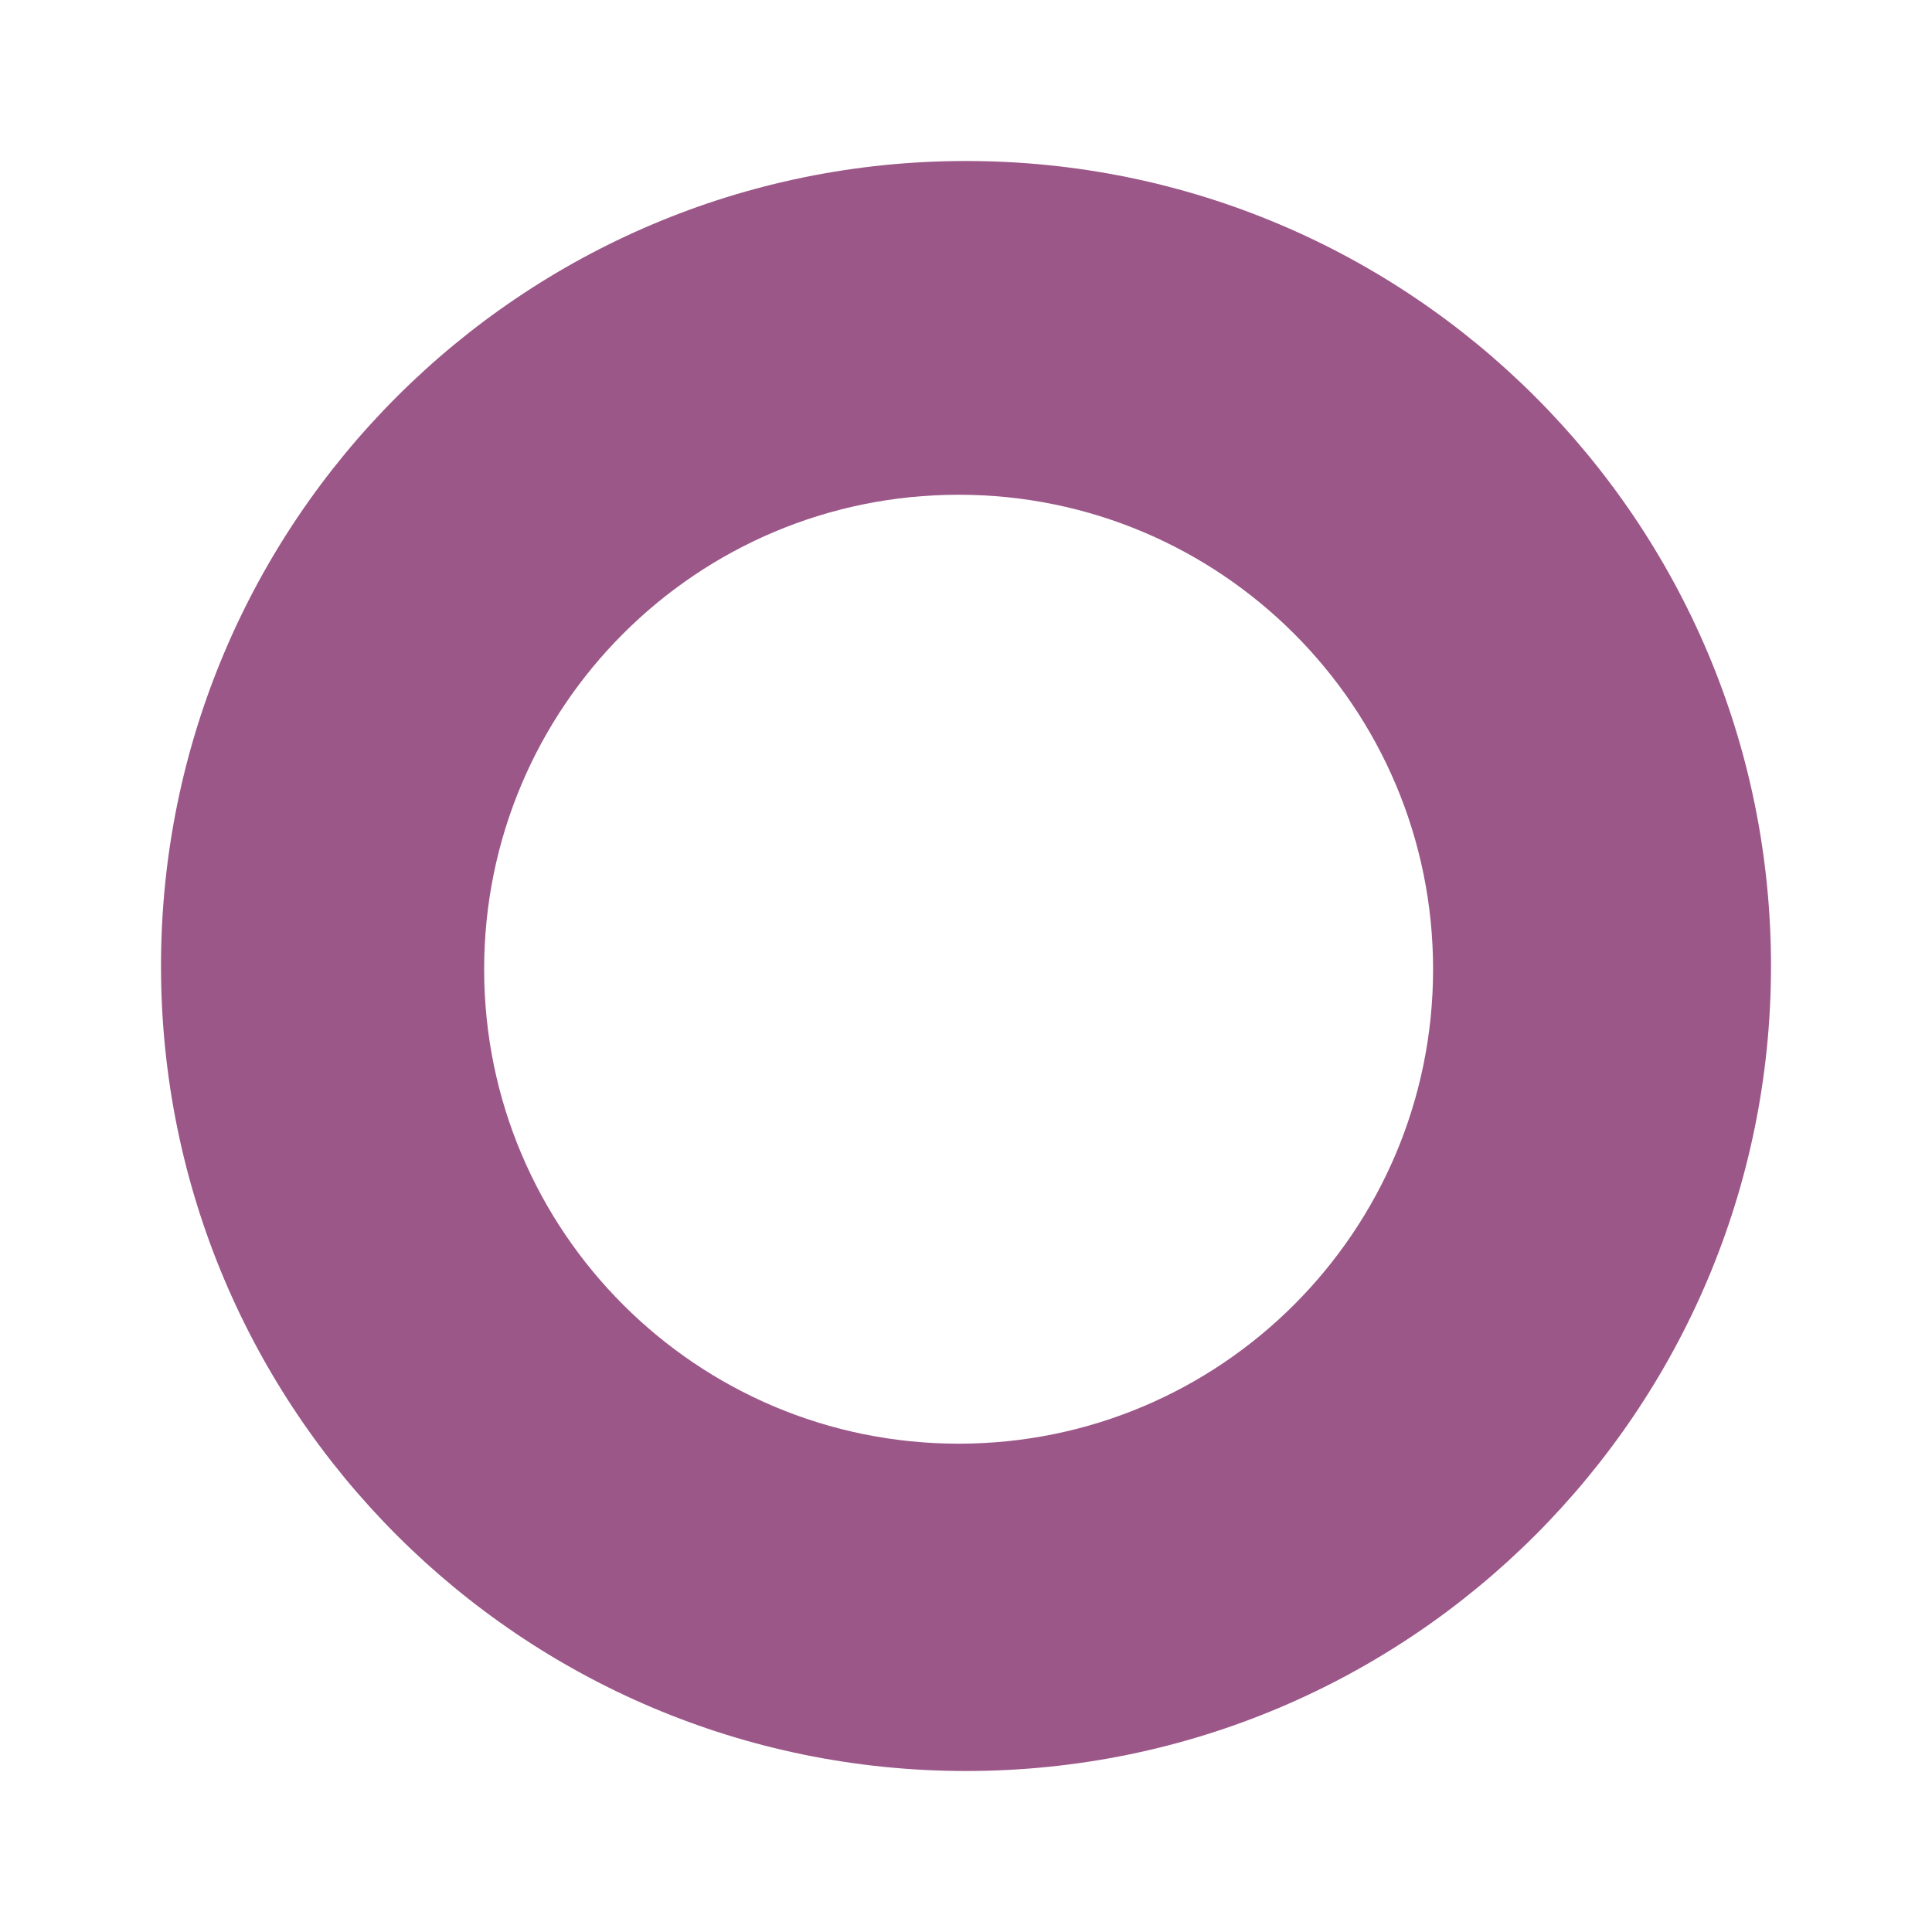 <svg width="96" height="96" xmlns="http://www.w3.org/2000/svg"><path d="M48 8c22.091 0 40 17.909 40 40S70.091 88 48 88 8 70.091 8 48 25.909 8 48 8zm-.367 16.584c-13.02 0-23.576 10.556-23.576 23.576 0 13.021 10.555 23.576 23.576 23.576 13.02 0 23.576-10.555 23.576-23.576 0-13.02-10.555-23.576-23.576-23.576z" fill="#9C5789"/></svg>